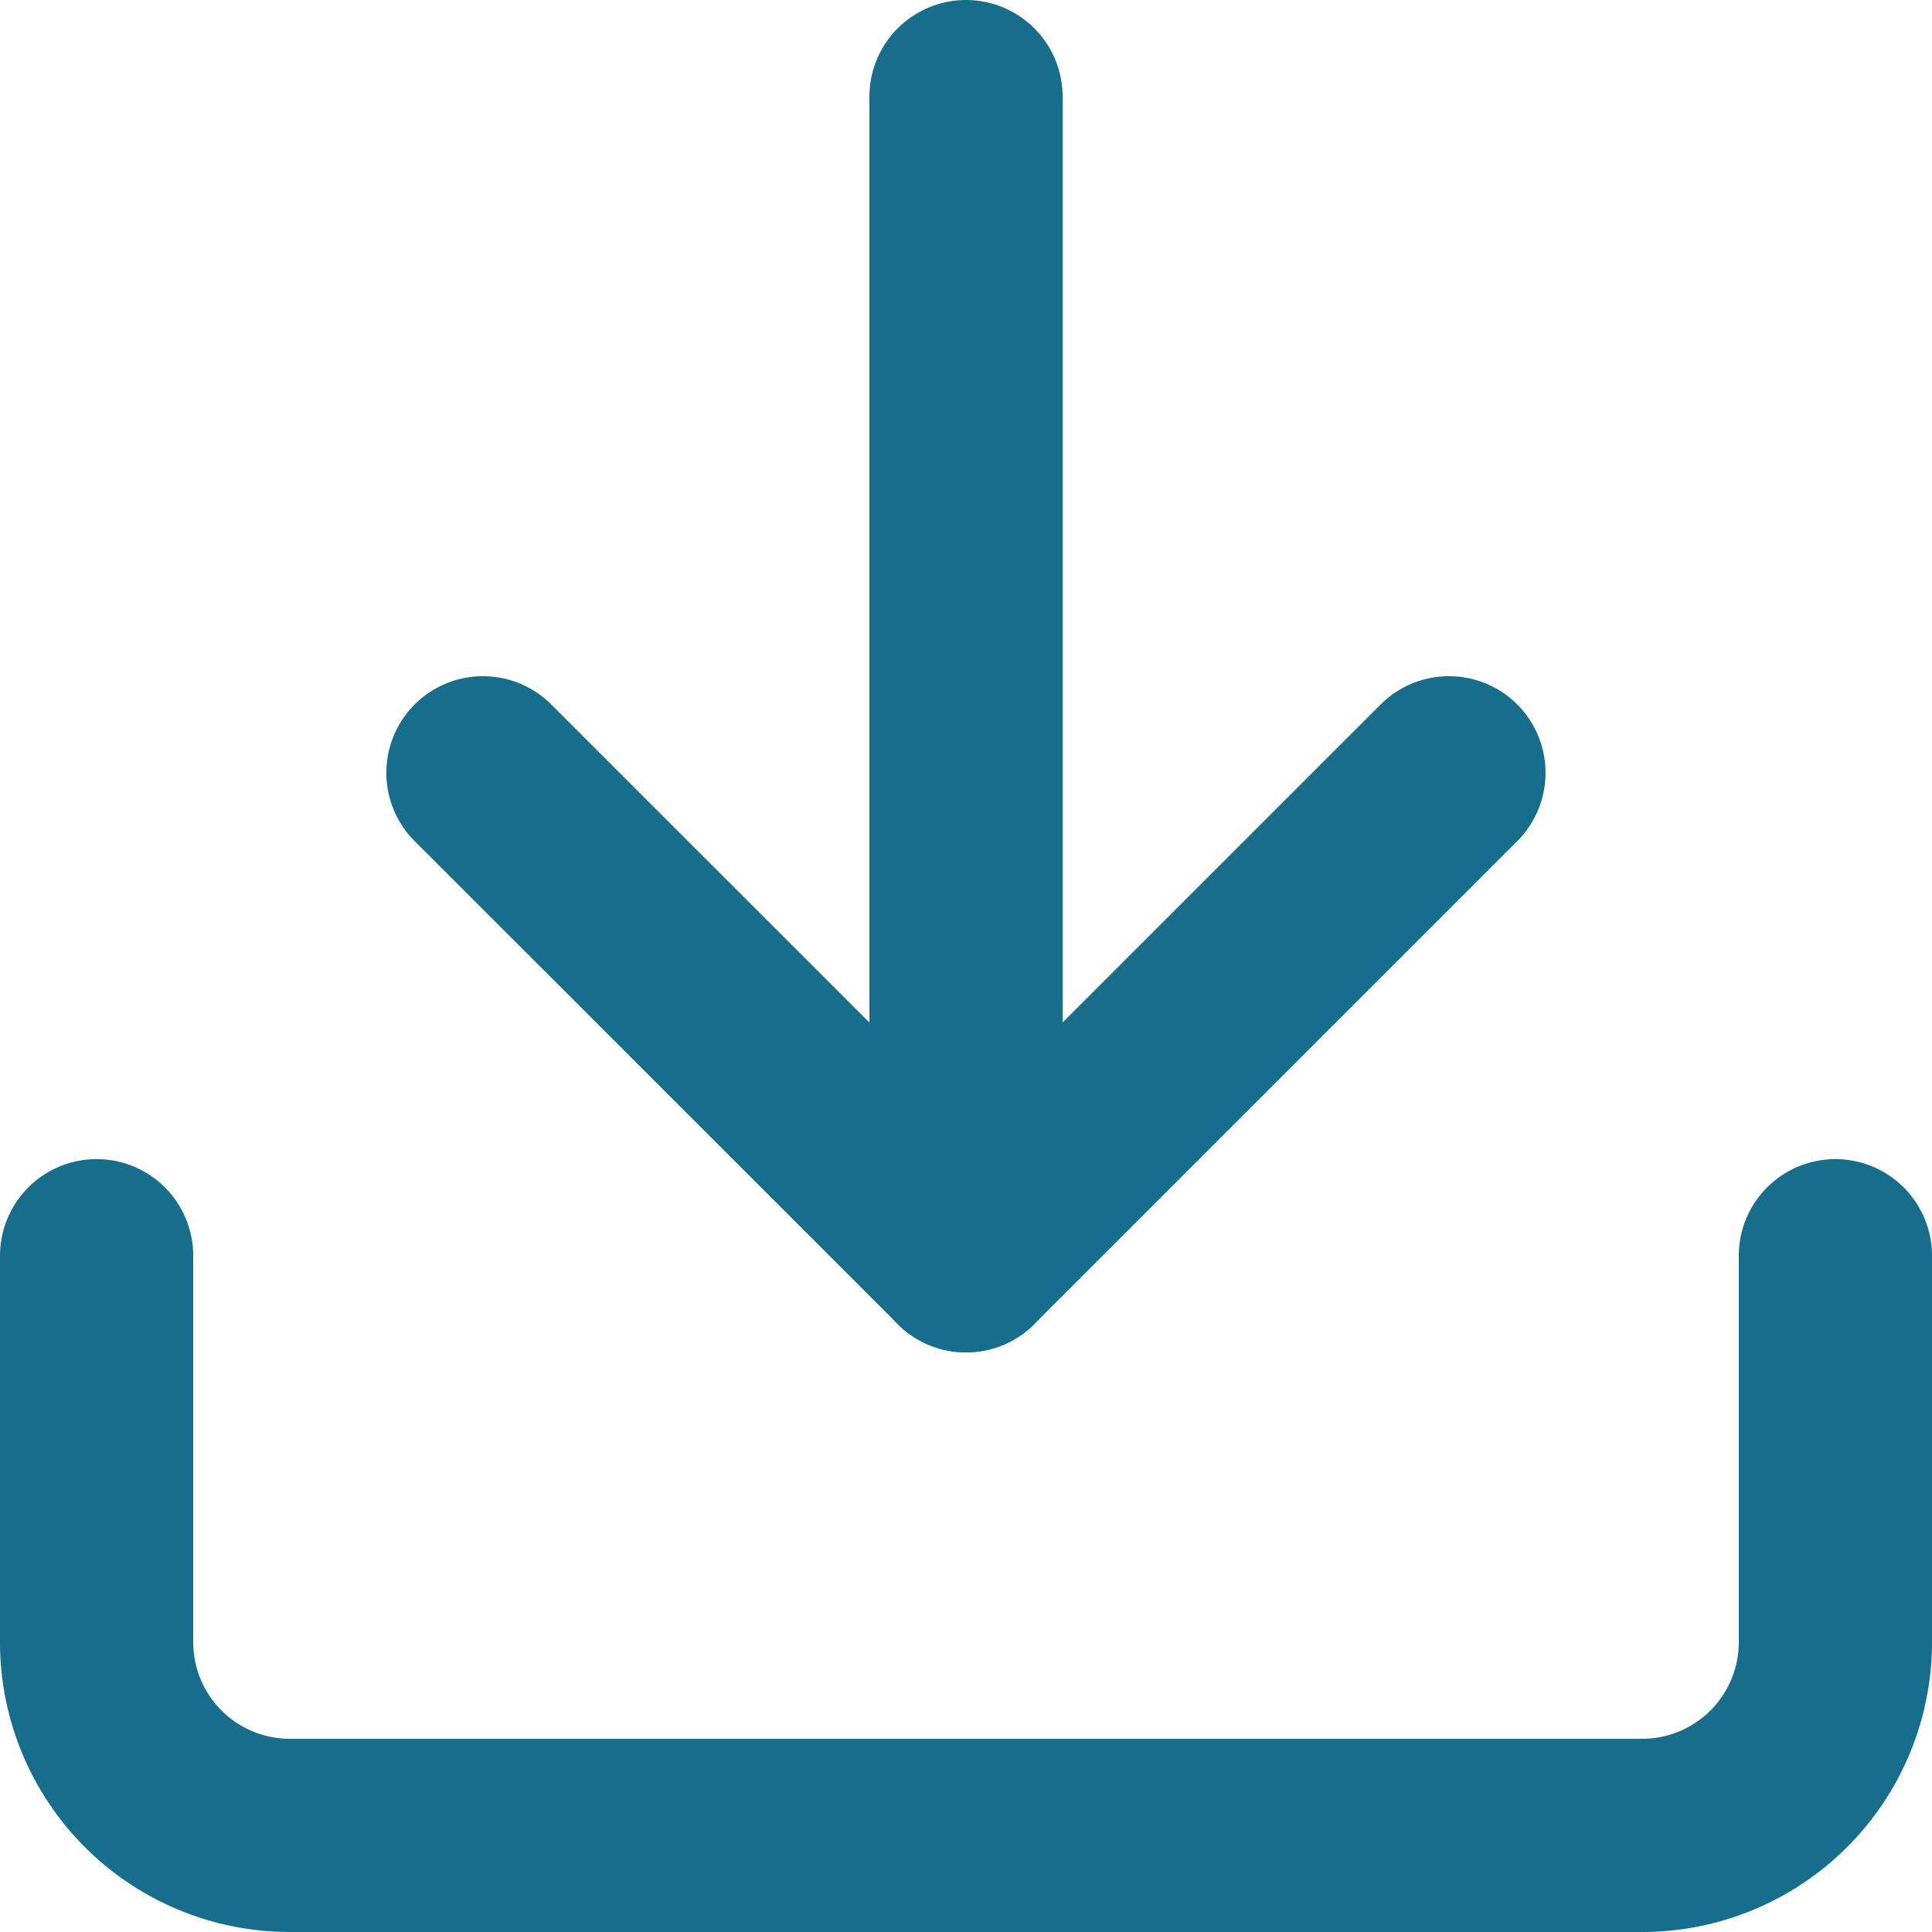 <svg xmlns="http://www.w3.org/2000/svg" width="17.778" height="17.778" viewBox="0 0 17.778 17.778">
  <g id="Icon" transform="translate(0.889 0.889)">
    <rect id="Area" width="16" height="16" fill="#fcfcfc" opacity="0"/>
    <g id="Icon-2" data-name="Icon" transform="translate(1.29 2.499)">
      <path id="_07275ba6-23f6-4689-b829-f3c111500732" data-name="07275ba6-23f6-4689-b829-f3c111500732" d="M18.667,13.333v3.556a1.778,1.778,0,0,1-1.778,1.778H4.444a1.778,1.778,0,0,1-1.777-1.778V13.333" transform="translate(-3.957 -5.166)" fill="none" stroke="#166e8c" stroke-linecap="round" stroke-linejoin="round" stroke-width="1.778"/>
      <path id="de6c957a-2396-4584-84e1-4eb6beee5acc" d="M6.222,8.889l4.445,4.444,4.444-4.444" transform="translate(-3.957 -5.166)" fill="none" stroke="#166e8c" stroke-linecap="round" stroke-linejoin="round" stroke-width="1.778"/>
      <line id="db8a802c-1ec5-44a0-96de-a227452cd858" y1="10.667" transform="translate(6.71 -2.499)" fill="none" stroke="#166e8c" stroke-linecap="round" stroke-linejoin="round" stroke-width="1.778"/>
    </g>
  </g>
</svg>

